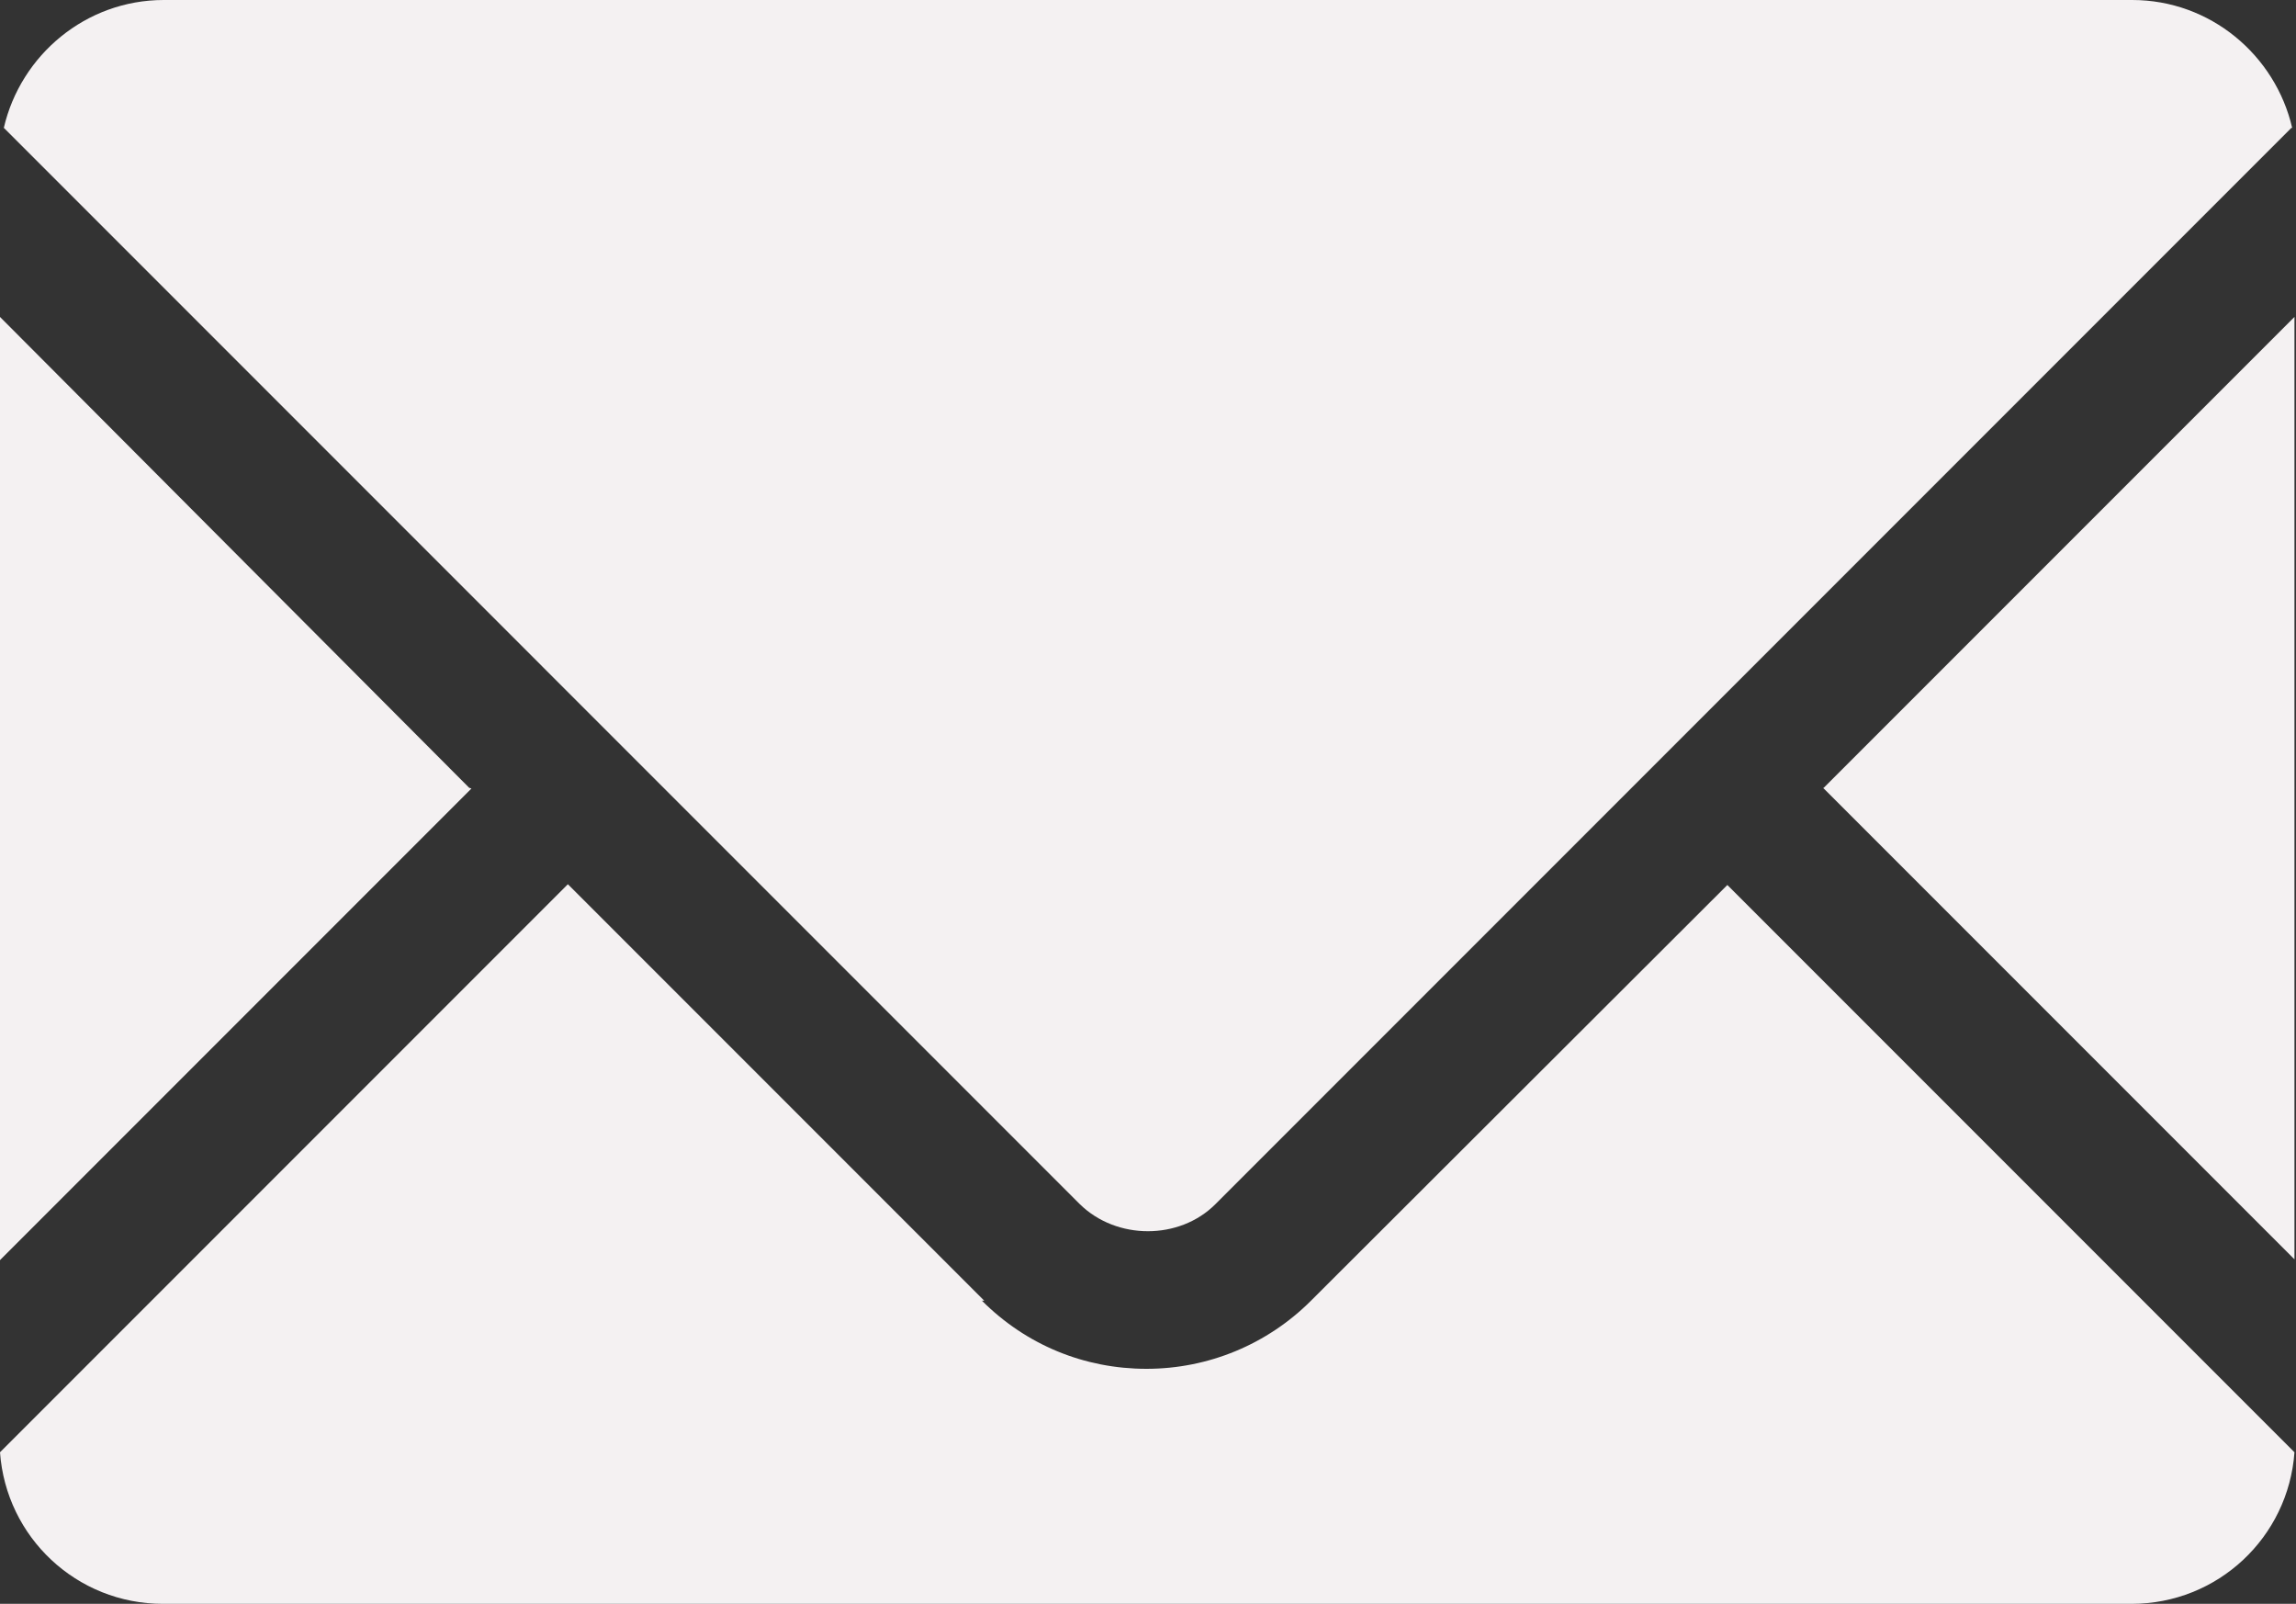 <?xml version="1.0" encoding="UTF-8"?>
<svg id="Layer_1" data-name="Layer 1" xmlns="http://www.w3.org/2000/svg" viewBox="0 0 30 20.95">
  <rect x="0" y="0" width="30" height="20.95" fill="#333333" stroke="none"/>
  <defs>
    <style>
      .cls-1 {
        fill: #f4f1f2;
      }
    </style>
  </defs>
  <path class="cls-1" d="m29.94,1.67l-14.06,14.06c-.47.47-1.29.47-1.77,0L.05,1.67C.27.72,1.12,0,2.14,0h25.72c1.02,0,1.87.72,2.09,1.67m-17.09,15.32l-5.44-5.44L0,18.97c.08,1.11,1,1.98,2.13,1.98h25.72c1.13,0,2.05-.87,2.13-1.98l-7.41-7.41-5.44,5.43c-.57.57-1.34.89-2.15.89s-1.57-.31-2.15-.89m10.99-6.7l6.16,6.16V4.14l-6.16,6.16h0Zm-17.69,0L0,4.14v12.32s6.16-6.16,6.16-6.16Z"/>
</svg>